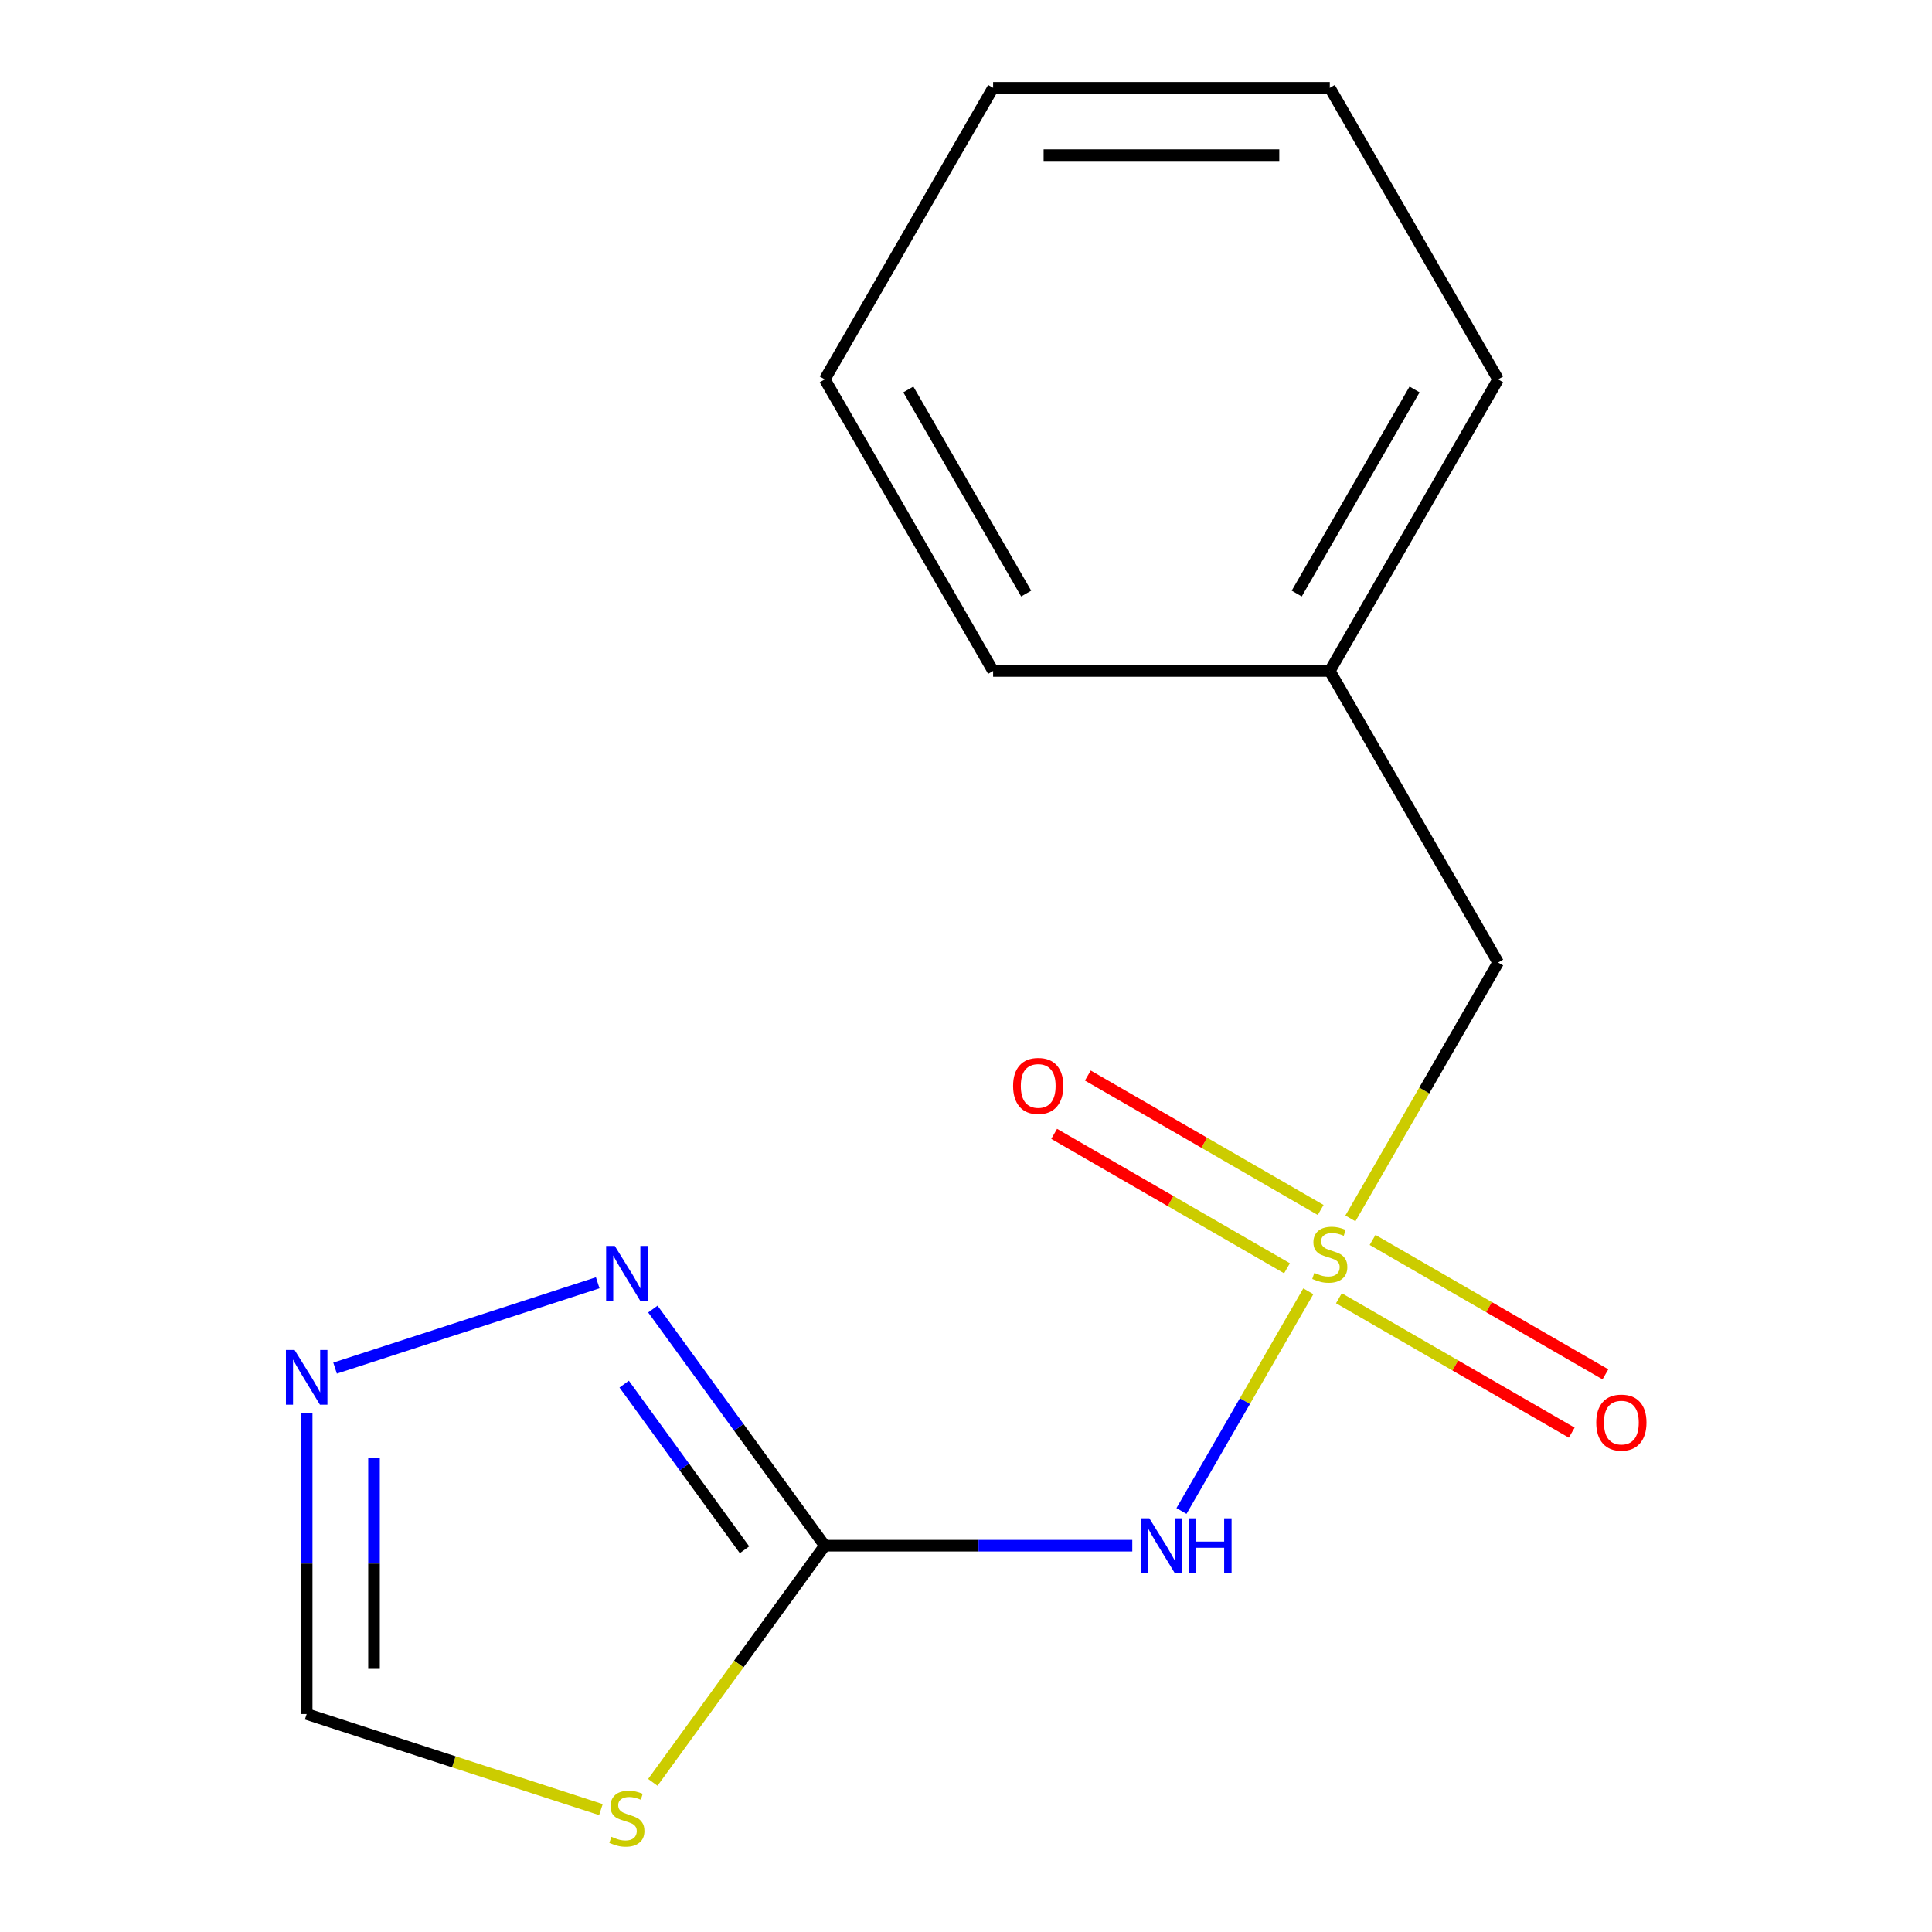 <?xml version='1.0' encoding='iso-8859-1'?>
<svg version='1.1' baseProfile='full'
              xmlns='http://www.w3.org/2000/svg'
                      xmlns:rdkit='http://www.rdkit.org/xml'
                      xmlns:xlink='http://www.w3.org/1999/xlink'
                  xml:space='preserve'
width='1000px' height='1000px' viewBox='0 0 1000 1000'>
<!-- END OF HEADER -->
<rect style='opacity:1.0;fill:#FFFFFF;stroke:none' width='1000' height='1000' x='0' y='0'> </rect>
<path class='bond-1' d='M 677.188,668.359 L 644.36,725.218' style='fill:none;fill-rule:evenodd;stroke:#CCCC00;stroke-width:6px;stroke-linecap:butt;stroke-linejoin:miter;stroke-opacity:1' />
<path class='bond-1' d='M 644.36,725.218 L 611.533,782.078' style='fill:none;fill-rule:evenodd;stroke:#0000FF;stroke-width:6px;stroke-linecap:butt;stroke-linejoin:miter;stroke-opacity:1' />
<path class='bond-6' d='M 693.018,671.971 L 753.274,706.76' style='fill:none;fill-rule:evenodd;stroke:#CCCC00;stroke-width:6px;stroke-linecap:butt;stroke-linejoin:miter;stroke-opacity:1' />
<path class='bond-6' d='M 753.274,706.76 L 813.529,741.549' style='fill:none;fill-rule:evenodd;stroke:#FF0000;stroke-width:6px;stroke-linecap:butt;stroke-linejoin:miter;stroke-opacity:1' />
<path class='bond-6' d='M 710.444,641.788 L 770.7,676.577' style='fill:none;fill-rule:evenodd;stroke:#CCCC00;stroke-width:6px;stroke-linecap:butt;stroke-linejoin:miter;stroke-opacity:1' />
<path class='bond-6' d='M 770.7,676.577 L 830.956,711.365' style='fill:none;fill-rule:evenodd;stroke:#FF0000;stroke-width:6px;stroke-linecap:butt;stroke-linejoin:miter;stroke-opacity:1' />
<path class='bond-7' d='M 683.571,626.273 L 623.315,591.484' style='fill:none;fill-rule:evenodd;stroke:#CCCC00;stroke-width:6px;stroke-linecap:butt;stroke-linejoin:miter;stroke-opacity:1' />
<path class='bond-7' d='M 623.315,591.484 L 563.06,556.695' style='fill:none;fill-rule:evenodd;stroke:#FF0000;stroke-width:6px;stroke-linecap:butt;stroke-linejoin:miter;stroke-opacity:1' />
<path class='bond-7' d='M 666.145,656.456 L 605.889,621.667' style='fill:none;fill-rule:evenodd;stroke:#CCCC00;stroke-width:6px;stroke-linecap:butt;stroke-linejoin:miter;stroke-opacity:1' />
<path class='bond-7' d='M 605.889,621.667 L 545.633,586.879' style='fill:none;fill-rule:evenodd;stroke:#FF0000;stroke-width:6px;stroke-linecap:butt;stroke-linejoin:miter;stroke-opacity:1' />
<path class='bond-8' d='M 698.962,630.645 L 737.194,564.425' style='fill:none;fill-rule:evenodd;stroke:#CCCC00;stroke-width:6px;stroke-linecap:butt;stroke-linejoin:miter;stroke-opacity:1' />
<path class='bond-8' d='M 737.194,564.425 L 775.426,498.205' style='fill:none;fill-rule:evenodd;stroke:#000000;stroke-width:6px;stroke-linecap:butt;stroke-linejoin:miter;stroke-opacity:1' />
<path class='bond-0' d='M 426.899,800.039 L 506.482,800.039' style='fill:none;fill-rule:evenodd;stroke:#000000;stroke-width:6px;stroke-linecap:butt;stroke-linejoin:miter;stroke-opacity:1' />
<path class='bond-0' d='M 506.482,800.039 L 586.066,800.039' style='fill:none;fill-rule:evenodd;stroke:#0000FF;stroke-width:6px;stroke-linecap:butt;stroke-linejoin:miter;stroke-opacity:1' />
<path class='bond-2' d='M 426.899,800.039 L 382.396,861.292' style='fill:none;fill-rule:evenodd;stroke:#000000;stroke-width:6px;stroke-linecap:butt;stroke-linejoin:miter;stroke-opacity:1' />
<path class='bond-2' d='M 382.396,861.292 L 337.893,922.545' style='fill:none;fill-rule:evenodd;stroke:#CCCC00;stroke-width:6px;stroke-linecap:butt;stroke-linejoin:miter;stroke-opacity:1' />
<path class='bond-3' d='M 426.899,800.039 L 382.411,738.806' style='fill:none;fill-rule:evenodd;stroke:#000000;stroke-width:6px;stroke-linecap:butt;stroke-linejoin:miter;stroke-opacity:1' />
<path class='bond-3' d='M 382.411,738.806 L 337.922,677.573' style='fill:none;fill-rule:evenodd;stroke:#0000FF;stroke-width:6px;stroke-linecap:butt;stroke-linejoin:miter;stroke-opacity:1' />
<path class='bond-3' d='M 385.356,802.155 L 354.214,759.292' style='fill:none;fill-rule:evenodd;stroke:#000000;stroke-width:6px;stroke-linecap:butt;stroke-linejoin:miter;stroke-opacity:1' />
<path class='bond-3' d='M 354.214,759.292 L 323.072,716.429' style='fill:none;fill-rule:evenodd;stroke:#0000FF;stroke-width:6px;stroke-linecap:butt;stroke-linejoin:miter;stroke-opacity:1' />
<path class='bond-5' d='M 311.033,936.655 L 234.884,911.913' style='fill:none;fill-rule:evenodd;stroke:#CCCC00;stroke-width:6px;stroke-linecap:butt;stroke-linejoin:miter;stroke-opacity:1' />
<path class='bond-5' d='M 234.884,911.913 L 158.735,887.171' style='fill:none;fill-rule:evenodd;stroke:#000000;stroke-width:6px;stroke-linecap:butt;stroke-linejoin:miter;stroke-opacity:1' />
<path class='bond-4' d='M 309.373,663.962 L 173.434,708.131' style='fill:none;fill-rule:evenodd;stroke:#0000FF;stroke-width:6px;stroke-linecap:butt;stroke-linejoin:miter;stroke-opacity:1' />
<path class='bond-15' d='M 158.735,731.423 L 158.735,809.297' style='fill:none;fill-rule:evenodd;stroke:#0000FF;stroke-width:6px;stroke-linecap:butt;stroke-linejoin:miter;stroke-opacity:1' />
<path class='bond-15' d='M 158.735,809.297 L 158.735,887.171' style='fill:none;fill-rule:evenodd;stroke:#000000;stroke-width:6px;stroke-linecap:butt;stroke-linejoin:miter;stroke-opacity:1' />
<path class='bond-15' d='M 193.587,754.786 L 193.587,809.297' style='fill:none;fill-rule:evenodd;stroke:#0000FF;stroke-width:6px;stroke-linecap:butt;stroke-linejoin:miter;stroke-opacity:1' />
<path class='bond-15' d='M 193.587,809.297 L 193.587,863.809' style='fill:none;fill-rule:evenodd;stroke:#000000;stroke-width:6px;stroke-linecap:butt;stroke-linejoin:miter;stroke-opacity:1' />
<path class='bond-9' d='M 775.426,498.205 L 688.295,347.288' style='fill:none;fill-rule:evenodd;stroke:#000000;stroke-width:6px;stroke-linecap:butt;stroke-linejoin:miter;stroke-opacity:1' />
<path class='bond-10' d='M 688.295,347.288 L 775.426,196.371' style='fill:none;fill-rule:evenodd;stroke:#000000;stroke-width:6px;stroke-linecap:butt;stroke-linejoin:miter;stroke-opacity:1' />
<path class='bond-10' d='M 671.181,307.224 L 732.173,201.583' style='fill:none;fill-rule:evenodd;stroke:#000000;stroke-width:6px;stroke-linecap:butt;stroke-linejoin:miter;stroke-opacity:1' />
<path class='bond-11' d='M 688.295,347.288 L 514.031,347.288' style='fill:none;fill-rule:evenodd;stroke:#000000;stroke-width:6px;stroke-linecap:butt;stroke-linejoin:miter;stroke-opacity:1' />
<path class='bond-12' d='M 775.426,196.371 L 688.295,45.455' style='fill:none;fill-rule:evenodd;stroke:#000000;stroke-width:6px;stroke-linecap:butt;stroke-linejoin:miter;stroke-opacity:1' />
<path class='bond-13' d='M 514.031,347.288 L 426.899,196.371' style='fill:none;fill-rule:evenodd;stroke:#000000;stroke-width:6px;stroke-linecap:butt;stroke-linejoin:miter;stroke-opacity:1' />
<path class='bond-13' d='M 531.144,307.224 L 470.152,201.583' style='fill:none;fill-rule:evenodd;stroke:#000000;stroke-width:6px;stroke-linecap:butt;stroke-linejoin:miter;stroke-opacity:1' />
<path class='bond-16' d='M 688.295,45.455 L 514.031,45.455' style='fill:none;fill-rule:evenodd;stroke:#000000;stroke-width:6px;stroke-linecap:butt;stroke-linejoin:miter;stroke-opacity:1' />
<path class='bond-16' d='M 662.155,80.307 L 540.17,80.307' style='fill:none;fill-rule:evenodd;stroke:#000000;stroke-width:6px;stroke-linecap:butt;stroke-linejoin:miter;stroke-opacity:1' />
<path class='bond-14' d='M 426.899,196.371 L 514.031,45.455' style='fill:none;fill-rule:evenodd;stroke:#000000;stroke-width:6px;stroke-linecap:butt;stroke-linejoin:miter;stroke-opacity:1' />
<path  class='atom-0' d='M 680.295 658.842
Q 680.615 658.962, 681.935 659.522
Q 683.255 660.082, 684.695 660.442
Q 686.175 660.762, 687.615 660.762
Q 690.295 660.762, 691.855 659.482
Q 693.415 658.162, 693.415 655.882
Q 693.415 654.322, 692.615 653.362
Q 691.855 652.402, 690.655 651.882
Q 689.455 651.362, 687.455 650.762
Q 684.935 650.002, 683.415 649.282
Q 681.935 648.562, 680.855 647.042
Q 679.815 645.522, 679.815 642.962
Q 679.815 639.402, 682.215 637.202
Q 684.655 635.002, 689.455 635.002
Q 692.735 635.002, 696.455 636.562
L 695.535 639.642
Q 692.135 638.242, 689.575 638.242
Q 686.815 638.242, 685.295 639.402
Q 683.775 640.522, 683.815 642.482
Q 683.815 644.002, 684.575 644.922
Q 685.375 645.842, 686.495 646.362
Q 687.655 646.882, 689.575 647.482
Q 692.135 648.282, 693.655 649.082
Q 695.175 649.882, 696.255 651.522
Q 697.375 653.122, 697.375 655.882
Q 697.375 659.802, 694.735 661.922
Q 692.135 664.002, 687.775 664.002
Q 685.255 664.002, 683.335 663.442
Q 681.455 662.922, 679.215 662.002
L 680.295 658.842
' fill='#CCCC00'/>
<path  class='atom-2' d='M 594.903 785.879
L 604.183 800.879
Q 605.103 802.359, 606.583 805.039
Q 608.063 807.719, 608.143 807.879
L 608.143 785.879
L 611.903 785.879
L 611.903 814.199
L 608.023 814.199
L 598.063 797.799
Q 596.903 795.879, 595.663 793.679
Q 594.463 791.479, 594.103 790.799
L 594.103 814.199
L 590.423 814.199
L 590.423 785.879
L 594.903 785.879
' fill='#0000FF'/>
<path  class='atom-2' d='M 615.303 785.879
L 619.143 785.879
L 619.143 797.919
L 633.623 797.919
L 633.623 785.879
L 637.463 785.879
L 637.463 814.199
L 633.623 814.199
L 633.623 801.119
L 619.143 801.119
L 619.143 814.199
L 615.303 814.199
L 615.303 785.879
' fill='#0000FF'/>
<path  class='atom-3' d='M 316.469 950.741
Q 316.789 950.861, 318.109 951.421
Q 319.429 951.981, 320.869 952.341
Q 322.349 952.661, 323.789 952.661
Q 326.469 952.661, 328.029 951.381
Q 329.589 950.061, 329.589 947.781
Q 329.589 946.221, 328.789 945.261
Q 328.029 944.301, 326.829 943.781
Q 325.629 943.261, 323.629 942.661
Q 321.109 941.901, 319.589 941.181
Q 318.109 940.461, 317.029 938.941
Q 315.989 937.421, 315.989 934.861
Q 315.989 931.301, 318.389 929.101
Q 320.829 926.901, 325.629 926.901
Q 328.909 926.901, 332.629 928.461
L 331.709 931.541
Q 328.309 930.141, 325.749 930.141
Q 322.989 930.141, 321.469 931.301
Q 319.949 932.421, 319.989 934.381
Q 319.989 935.901, 320.749 936.821
Q 321.549 937.741, 322.669 938.261
Q 323.829 938.781, 325.749 939.381
Q 328.309 940.181, 329.829 940.981
Q 331.349 941.781, 332.429 943.421
Q 333.549 945.021, 333.549 947.781
Q 333.549 951.701, 330.909 953.821
Q 328.309 955.901, 323.949 955.901
Q 321.429 955.901, 319.509 955.341
Q 317.629 954.821, 315.389 953.901
L 316.469 950.741
' fill='#CCCC00'/>
<path  class='atom-4' d='M 318.209 644.896
L 327.489 659.896
Q 328.409 661.376, 329.889 664.056
Q 331.369 666.736, 331.449 666.896
L 331.449 644.896
L 335.209 644.896
L 335.209 673.216
L 331.329 673.216
L 321.369 656.816
Q 320.209 654.896, 318.969 652.696
Q 317.769 650.496, 317.409 649.816
L 317.409 673.216
L 313.729 673.216
L 313.729 644.896
L 318.209 644.896
' fill='#0000FF'/>
<path  class='atom-5' d='M 152.475 698.747
L 161.755 713.747
Q 162.675 715.227, 164.155 717.907
Q 165.635 720.587, 165.715 720.747
L 165.715 698.747
L 169.475 698.747
L 169.475 727.067
L 165.595 727.067
L 155.635 710.667
Q 154.475 708.747, 153.235 706.547
Q 152.035 704.347, 151.675 703.667
L 151.675 727.067
L 147.995 727.067
L 147.995 698.747
L 152.475 698.747
' fill='#0000FF'/>
<path  class='atom-7' d='M 826.211 736.334
Q 826.211 729.534, 829.571 725.734
Q 832.931 721.934, 839.211 721.934
Q 845.491 721.934, 848.851 725.734
Q 852.211 729.534, 852.211 736.334
Q 852.211 743.214, 848.811 747.134
Q 845.411 751.014, 839.211 751.014
Q 832.971 751.014, 829.571 747.134
Q 826.211 743.254, 826.211 736.334
M 839.211 747.814
Q 843.531 747.814, 845.851 744.934
Q 848.211 742.014, 848.211 736.334
Q 848.211 730.774, 845.851 727.974
Q 843.531 725.134, 839.211 725.134
Q 834.891 725.134, 832.531 727.934
Q 830.211 730.734, 830.211 736.334
Q 830.211 742.054, 832.531 744.934
Q 834.891 747.814, 839.211 747.814
' fill='#FF0000'/>
<path  class='atom-8' d='M 524.378 562.07
Q 524.378 555.27, 527.738 551.47
Q 531.098 547.67, 537.378 547.67
Q 543.658 547.67, 547.018 551.47
Q 550.378 555.27, 550.378 562.07
Q 550.378 568.95, 546.978 572.87
Q 543.578 576.75, 537.378 576.75
Q 531.138 576.75, 527.738 572.87
Q 524.378 568.99, 524.378 562.07
M 537.378 573.55
Q 541.698 573.55, 544.018 570.67
Q 546.378 567.75, 546.378 562.07
Q 546.378 556.51, 544.018 553.71
Q 541.698 550.87, 537.378 550.87
Q 533.058 550.87, 530.698 553.67
Q 528.378 556.47, 528.378 562.07
Q 528.378 567.79, 530.698 570.67
Q 533.058 573.55, 537.378 573.55
' fill='#FF0000'/>
</svg>
